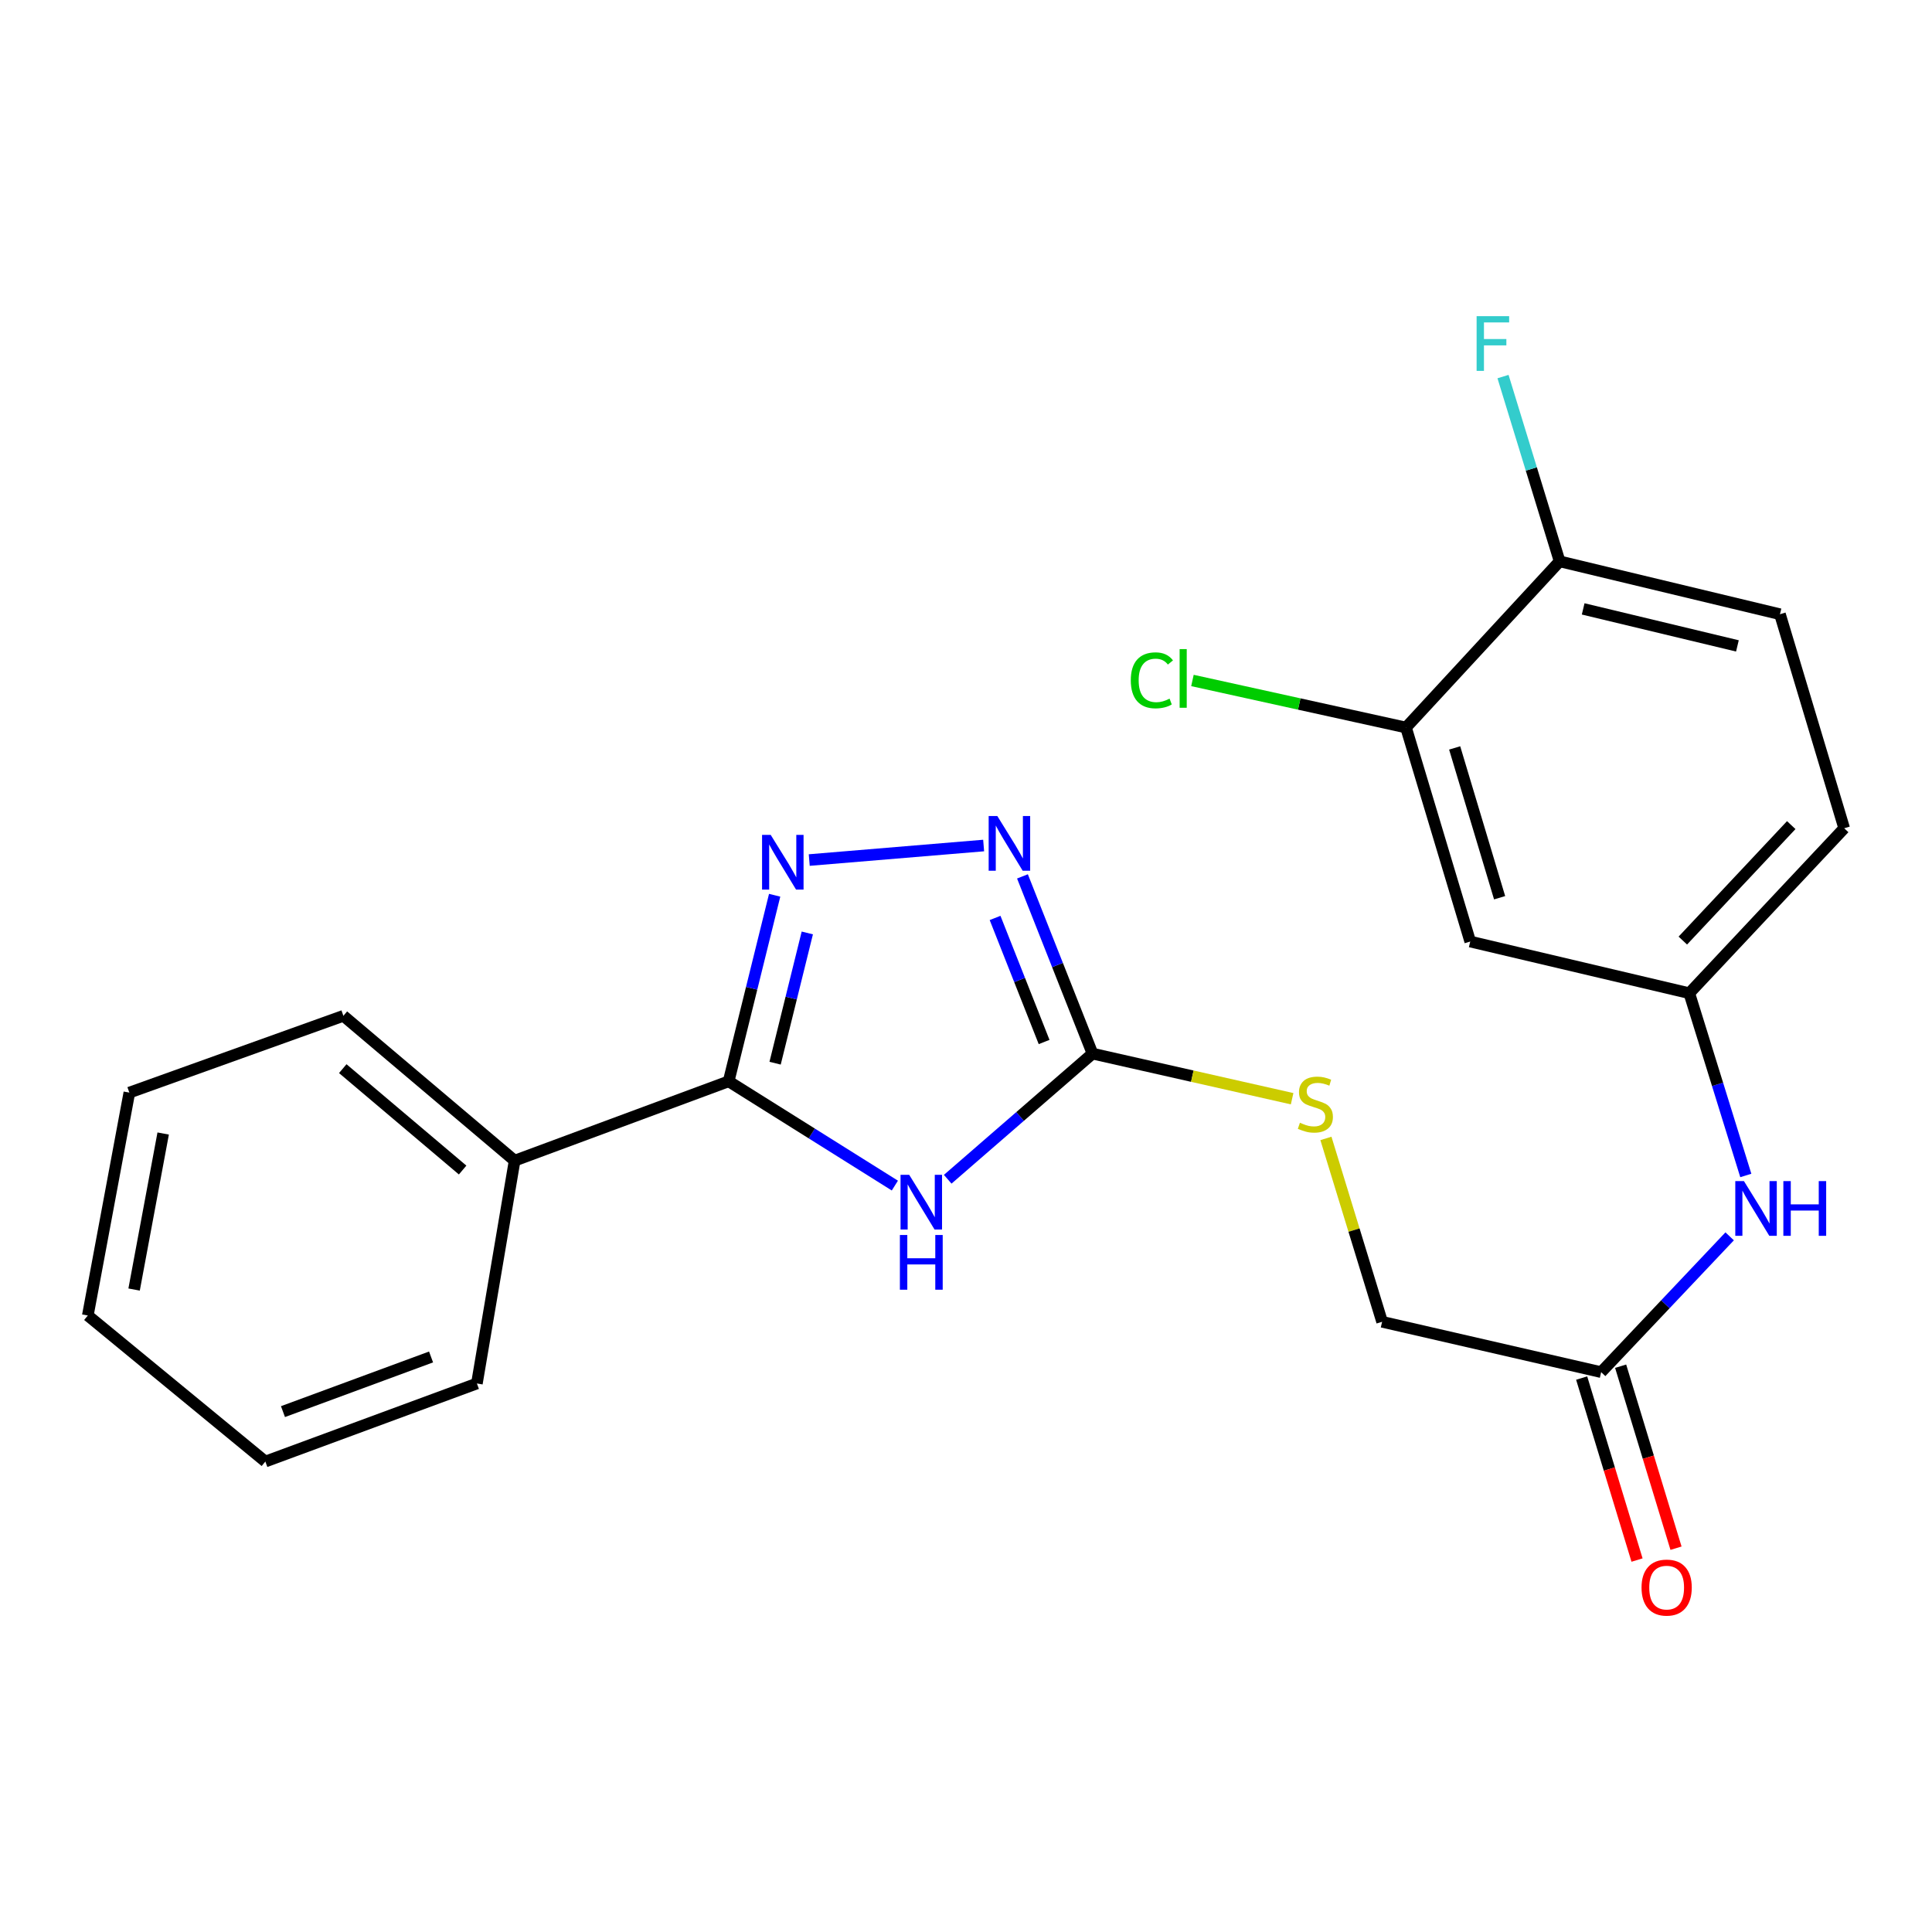 <?xml version='1.0' encoding='iso-8859-1'?>
<svg version='1.1' baseProfile='full'
              xmlns='http://www.w3.org/2000/svg'
                      xmlns:rdkit='http://www.rdkit.org/xml'
                      xmlns:xlink='http://www.w3.org/1999/xlink'
                  xml:space='preserve'
width='1000px' height='1000px' viewBox='0 0 1000 1000'>
<!-- END OF HEADER -->
<rect style='opacity:1.0;fill:#FFFFFF;stroke:none' width='1000' height='1000' x='0' y='0'> </rect>
<path class='bond-0' d='M 463.178,613.658 L 420.162,586.674' style='fill:none;fill-rule:evenodd;stroke:#0000FF;stroke-width:6px;stroke-linecap:butt;stroke-linejoin:miter;stroke-opacity:1' />
<path class='bond-0' d='M 420.162,586.674 L 377.146,559.69' style='fill:none;fill-rule:evenodd;stroke:#000000;stroke-width:6px;stroke-linecap:butt;stroke-linejoin:miter;stroke-opacity:1' />
<path class='bond-2' d='M 490.534,610.378 L 528.007,577.864' style='fill:none;fill-rule:evenodd;stroke:#0000FF;stroke-width:6px;stroke-linecap:butt;stroke-linejoin:miter;stroke-opacity:1' />
<path class='bond-2' d='M 528.007,577.864 L 565.481,545.349' style='fill:none;fill-rule:evenodd;stroke:#000000;stroke-width:6px;stroke-linecap:butt;stroke-linejoin:miter;stroke-opacity:1' />
<path class='bond-1' d='M 377.146,559.69 L 389.053,511.536' style='fill:none;fill-rule:evenodd;stroke:#000000;stroke-width:6px;stroke-linecap:butt;stroke-linejoin:miter;stroke-opacity:1' />
<path class='bond-1' d='M 389.053,511.536 L 400.959,463.382' style='fill:none;fill-rule:evenodd;stroke:#0000FF;stroke-width:6px;stroke-linecap:butt;stroke-linejoin:miter;stroke-opacity:1' />
<path class='bond-1' d='M 401.19,550.306 L 409.525,516.598' style='fill:none;fill-rule:evenodd;stroke:#000000;stroke-width:6px;stroke-linecap:butt;stroke-linejoin:miter;stroke-opacity:1' />
<path class='bond-1' d='M 409.525,516.598 L 417.859,482.89' style='fill:none;fill-rule:evenodd;stroke:#0000FF;stroke-width:6px;stroke-linecap:butt;stroke-linejoin:miter;stroke-opacity:1' />
<path class='bond-11' d='M 377.146,559.69 L 266.371,600.754' style='fill:none;fill-rule:evenodd;stroke:#000000;stroke-width:6px;stroke-linecap:butt;stroke-linejoin:miter;stroke-opacity:1' />
<path class='bond-23' d='M 418.865,445.162 L 509.132,437.642' style='fill:none;fill-rule:evenodd;stroke:#0000FF;stroke-width:6px;stroke-linecap:butt;stroke-linejoin:miter;stroke-opacity:1' />
<path class='bond-3' d='M 565.481,545.349 L 547.352,499.483' style='fill:none;fill-rule:evenodd;stroke:#000000;stroke-width:6px;stroke-linecap:butt;stroke-linejoin:miter;stroke-opacity:1' />
<path class='bond-3' d='M 547.352,499.483 L 529.224,453.616' style='fill:none;fill-rule:evenodd;stroke:#0000FF;stroke-width:6px;stroke-linecap:butt;stroke-linejoin:miter;stroke-opacity:1' />
<path class='bond-3' d='M 540.43,539.341 L 527.74,507.235' style='fill:none;fill-rule:evenodd;stroke:#000000;stroke-width:6px;stroke-linecap:butt;stroke-linejoin:miter;stroke-opacity:1' />
<path class='bond-3' d='M 527.74,507.235 L 515.05,475.128' style='fill:none;fill-rule:evenodd;stroke:#0000FF;stroke-width:6px;stroke-linecap:butt;stroke-linejoin:miter;stroke-opacity:1' />
<path class='bond-8' d='M 565.481,545.349 L 617.14,557.023' style='fill:none;fill-rule:evenodd;stroke:#000000;stroke-width:6px;stroke-linecap:butt;stroke-linejoin:miter;stroke-opacity:1' />
<path class='bond-8' d='M 617.14,557.023 L 668.8,568.697' style='fill:none;fill-rule:evenodd;stroke:#CCCC00;stroke-width:6px;stroke-linecap:butt;stroke-linejoin:miter;stroke-opacity:1' />
<path class='bond-4' d='M 727.747,376.569 L 760.986,487.343' style='fill:none;fill-rule:evenodd;stroke:#000000;stroke-width:6px;stroke-linecap:butt;stroke-linejoin:miter;stroke-opacity:1' />
<path class='bond-4' d='M 752.932,387.124 L 776.199,464.666' style='fill:none;fill-rule:evenodd;stroke:#000000;stroke-width:6px;stroke-linecap:butt;stroke-linejoin:miter;stroke-opacity:1' />
<path class='bond-15' d='M 727.747,376.569 L 672.477,364.391' style='fill:none;fill-rule:evenodd;stroke:#000000;stroke-width:6px;stroke-linecap:butt;stroke-linejoin:miter;stroke-opacity:1' />
<path class='bond-15' d='M 672.477,364.391 L 617.207,352.213' style='fill:none;fill-rule:evenodd;stroke:#00CC00;stroke-width:6px;stroke-linecap:butt;stroke-linejoin:miter;stroke-opacity:1' />
<path class='bond-25' d='M 727.747,376.569 L 807.264,290.55' style='fill:none;fill-rule:evenodd;stroke:#000000;stroke-width:6px;stroke-linecap:butt;stroke-linejoin:miter;stroke-opacity:1' />
<path class='bond-5' d='M 760.986,487.343 L 874.373,514.079' style='fill:none;fill-rule:evenodd;stroke:#000000;stroke-width:6px;stroke-linecap:butt;stroke-linejoin:miter;stroke-opacity:1' />
<path class='bond-6' d='M 828.751,710.217 L 715.375,684.16' style='fill:none;fill-rule:evenodd;stroke:#000000;stroke-width:6px;stroke-linecap:butt;stroke-linejoin:miter;stroke-opacity:1' />
<path class='bond-7' d='M 828.751,710.217 L 862.009,675.073' style='fill:none;fill-rule:evenodd;stroke:#000000;stroke-width:6px;stroke-linecap:butt;stroke-linejoin:miter;stroke-opacity:1' />
<path class='bond-7' d='M 862.009,675.073 L 895.267,639.929' style='fill:none;fill-rule:evenodd;stroke:#0000FF;stroke-width:6px;stroke-linecap:butt;stroke-linejoin:miter;stroke-opacity:1' />
<path class='bond-12' d='M 818.663,713.286 L 832.994,760.386' style='fill:none;fill-rule:evenodd;stroke:#000000;stroke-width:6px;stroke-linecap:butt;stroke-linejoin:miter;stroke-opacity:1' />
<path class='bond-12' d='M 832.994,760.386 L 847.326,807.485' style='fill:none;fill-rule:evenodd;stroke:#FF0000;stroke-width:6px;stroke-linecap:butt;stroke-linejoin:miter;stroke-opacity:1' />
<path class='bond-12' d='M 838.839,707.147 L 853.17,754.247' style='fill:none;fill-rule:evenodd;stroke:#000000;stroke-width:6px;stroke-linecap:butt;stroke-linejoin:miter;stroke-opacity:1' />
<path class='bond-12' d='M 853.17,754.247 L 867.501,801.346' style='fill:none;fill-rule:evenodd;stroke:#FF0000;stroke-width:6px;stroke-linecap:butt;stroke-linejoin:miter;stroke-opacity:1' />
<path class='bond-9' d='M 903.628,608.422 L 889,561.251' style='fill:none;fill-rule:evenodd;stroke:#0000FF;stroke-width:6px;stroke-linecap:butt;stroke-linejoin:miter;stroke-opacity:1' />
<path class='bond-9' d='M 889,561.251 L 874.373,514.079' style='fill:none;fill-rule:evenodd;stroke:#000000;stroke-width:6px;stroke-linecap:butt;stroke-linejoin:miter;stroke-opacity:1' />
<path class='bond-14' d='M 686.298,589.245 L 700.837,636.703' style='fill:none;fill-rule:evenodd;stroke:#CCCC00;stroke-width:6px;stroke-linecap:butt;stroke-linejoin:miter;stroke-opacity:1' />
<path class='bond-14' d='M 700.837,636.703 L 715.375,684.16' style='fill:none;fill-rule:evenodd;stroke:#000000;stroke-width:6px;stroke-linecap:butt;stroke-linejoin:miter;stroke-opacity:1' />
<path class='bond-16' d='M 874.373,514.079 L 954.545,428.705' style='fill:none;fill-rule:evenodd;stroke:#000000;stroke-width:6px;stroke-linecap:butt;stroke-linejoin:miter;stroke-opacity:1' />
<path class='bond-16' d='M 871.026,486.837 L 927.147,427.075' style='fill:none;fill-rule:evenodd;stroke:#000000;stroke-width:6px;stroke-linecap:butt;stroke-linejoin:miter;stroke-opacity:1' />
<path class='bond-10' d='M 807.264,290.55 L 921.307,317.918' style='fill:none;fill-rule:evenodd;stroke:#000000;stroke-width:6px;stroke-linecap:butt;stroke-linejoin:miter;stroke-opacity:1' />
<path class='bond-10' d='M 819.449,315.162 L 899.279,334.32' style='fill:none;fill-rule:evenodd;stroke:#000000;stroke-width:6px;stroke-linecap:butt;stroke-linejoin:miter;stroke-opacity:1' />
<path class='bond-17' d='M 807.264,290.55 L 792.61,242.732' style='fill:none;fill-rule:evenodd;stroke:#000000;stroke-width:6px;stroke-linecap:butt;stroke-linejoin:miter;stroke-opacity:1' />
<path class='bond-17' d='M 792.61,242.732 L 777.956,194.915' style='fill:none;fill-rule:evenodd;stroke:#33CCCC;stroke-width:6px;stroke-linecap:butt;stroke-linejoin:miter;stroke-opacity:1' />
<path class='bond-18' d='M 266.371,600.754 L 177.74,525.784' style='fill:none;fill-rule:evenodd;stroke:#000000;stroke-width:6px;stroke-linecap:butt;stroke-linejoin:miter;stroke-opacity:1' />
<path class='bond-18' d='M 239.457,605.61 L 177.415,553.13' style='fill:none;fill-rule:evenodd;stroke:#000000;stroke-width:6px;stroke-linecap:butt;stroke-linejoin:miter;stroke-opacity:1' />
<path class='bond-19' d='M 266.371,600.754 L 246.841,716.087' style='fill:none;fill-rule:evenodd;stroke:#000000;stroke-width:6px;stroke-linecap:butt;stroke-linejoin:miter;stroke-opacity:1' />
<path class='bond-13' d='M 921.307,317.918 L 954.545,428.705' style='fill:none;fill-rule:evenodd;stroke:#000000;stroke-width:6px;stroke-linecap:butt;stroke-linejoin:miter;stroke-opacity:1' />
<path class='bond-21' d='M 177.74,525.784 L 66.953,565.536' style='fill:none;fill-rule:evenodd;stroke:#000000;stroke-width:6px;stroke-linecap:butt;stroke-linejoin:miter;stroke-opacity:1' />
<path class='bond-20' d='M 246.841,716.087 L 137.343,756.495' style='fill:none;fill-rule:evenodd;stroke:#000000;stroke-width:6px;stroke-linecap:butt;stroke-linejoin:miter;stroke-opacity:1' />
<path class='bond-20' d='M 223.115,702.363 L 146.467,730.649' style='fill:none;fill-rule:evenodd;stroke:#000000;stroke-width:6px;stroke-linecap:butt;stroke-linejoin:miter;stroke-opacity:1' />
<path class='bond-22' d='M 137.343,756.495 L 45.455,680.903' style='fill:none;fill-rule:evenodd;stroke:#000000;stroke-width:6px;stroke-linecap:butt;stroke-linejoin:miter;stroke-opacity:1' />
<path class='bond-24' d='M 66.953,565.536 L 45.455,680.903' style='fill:none;fill-rule:evenodd;stroke:#000000;stroke-width:6px;stroke-linecap:butt;stroke-linejoin:miter;stroke-opacity:1' />
<path class='bond-24' d='M 84.46,586.705 L 69.411,667.462' style='fill:none;fill-rule:evenodd;stroke:#000000;stroke-width:6px;stroke-linecap:butt;stroke-linejoin:miter;stroke-opacity:1' />
<path  class='atom-0' d='M 470.601 608.081
L 479.881 623.081
Q 480.801 624.561, 482.281 627.241
Q 483.761 629.921, 483.841 630.081
L 483.841 608.081
L 487.601 608.081
L 487.601 636.401
L 483.721 636.401
L 473.761 620.001
Q 472.601 618.081, 471.361 615.881
Q 470.161 613.681, 469.801 613.001
L 469.801 636.401
L 466.121 636.401
L 466.121 608.081
L 470.601 608.081
' fill='#0000FF'/>
<path  class='atom-0' d='M 465.781 639.233
L 469.621 639.233
L 469.621 651.273
L 484.101 651.273
L 484.101 639.233
L 487.941 639.233
L 487.941 667.553
L 484.101 667.553
L 484.101 654.473
L 469.621 654.473
L 469.621 667.553
L 465.781 667.553
L 465.781 639.233
' fill='#0000FF'/>
<path  class='atom-2' d='M 398.922 432.142
L 408.202 447.142
Q 409.122 448.622, 410.602 451.302
Q 412.082 453.982, 412.162 454.142
L 412.162 432.142
L 415.922 432.142
L 415.922 460.462
L 412.042 460.462
L 402.082 444.062
Q 400.922 442.142, 399.682 439.942
Q 398.482 437.742, 398.122 437.062
L 398.122 460.462
L 394.442 460.462
L 394.442 432.142
L 398.922 432.142
' fill='#0000FF'/>
<path  class='atom-4' d='M 516.211 422.371
L 525.491 437.371
Q 526.411 438.851, 527.891 441.531
Q 529.371 444.211, 529.451 444.371
L 529.451 422.371
L 533.211 422.371
L 533.211 450.691
L 529.331 450.691
L 519.371 434.291
Q 518.211 432.371, 516.971 430.171
Q 515.771 427.971, 515.411 427.291
L 515.411 450.691
L 511.731 450.691
L 511.731 422.371
L 516.211 422.371
' fill='#0000FF'/>
<path  class='atom-8' d='M 902.663 611.338
L 911.943 626.338
Q 912.863 627.818, 914.343 630.498
Q 915.823 633.178, 915.903 633.338
L 915.903 611.338
L 919.663 611.338
L 919.663 639.658
L 915.783 639.658
L 905.823 623.258
Q 904.663 621.338, 903.423 619.138
Q 902.223 616.938, 901.863 616.258
L 901.863 639.658
L 898.183 639.658
L 898.183 611.338
L 902.663 611.338
' fill='#0000FF'/>
<path  class='atom-8' d='M 923.063 611.338
L 926.903 611.338
L 926.903 623.378
L 941.383 623.378
L 941.383 611.338
L 945.223 611.338
L 945.223 639.658
L 941.383 639.658
L 941.383 626.578
L 926.903 626.578
L 926.903 639.658
L 923.063 639.658
L 923.063 611.338
' fill='#0000FF'/>
<path  class='atom-9' d='M 672.836 581.137
Q 673.156 581.257, 674.476 581.817
Q 675.796 582.377, 677.236 582.737
Q 678.716 583.057, 680.156 583.057
Q 682.836 583.057, 684.396 581.777
Q 685.956 580.457, 685.956 578.177
Q 685.956 576.617, 685.156 575.657
Q 684.396 574.697, 683.196 574.177
Q 681.996 573.657, 679.996 573.057
Q 677.476 572.297, 675.956 571.577
Q 674.476 570.857, 673.396 569.337
Q 672.356 567.817, 672.356 565.257
Q 672.356 561.697, 674.756 559.497
Q 677.196 557.297, 681.996 557.297
Q 685.276 557.297, 688.996 558.857
L 688.076 561.937
Q 684.676 560.537, 682.116 560.537
Q 679.356 560.537, 677.836 561.697
Q 676.316 562.817, 676.356 564.777
Q 676.356 566.297, 677.116 567.217
Q 677.916 568.137, 679.036 568.657
Q 680.196 569.177, 682.116 569.777
Q 684.676 570.577, 686.196 571.377
Q 687.716 572.177, 688.796 573.817
Q 689.916 575.417, 689.916 578.177
Q 689.916 582.097, 687.276 584.217
Q 684.676 586.297, 680.316 586.297
Q 677.796 586.297, 675.876 585.737
Q 673.996 585.217, 671.756 584.297
L 672.836 581.137
' fill='#CCCC00'/>
<path  class='atom-13' d='M 849.657 821.728
Q 849.657 814.928, 853.017 811.128
Q 856.377 807.328, 862.657 807.328
Q 868.937 807.328, 872.297 811.128
Q 875.657 814.928, 875.657 821.728
Q 875.657 828.608, 872.257 832.528
Q 868.857 836.408, 862.657 836.408
Q 856.417 836.408, 853.017 832.528
Q 849.657 828.648, 849.657 821.728
M 862.657 833.208
Q 866.977 833.208, 869.297 830.328
Q 871.657 827.408, 871.657 821.728
Q 871.657 816.168, 869.297 813.368
Q 866.977 810.528, 862.657 810.528
Q 858.337 810.528, 855.977 813.328
Q 853.657 816.128, 853.657 821.728
Q 853.657 827.448, 855.977 830.328
Q 858.337 833.208, 862.657 833.208
' fill='#FF0000'/>
<path  class='atom-16' d='M 585.295 352.137
Q 585.295 345.097, 588.575 341.417
Q 591.895 337.697, 598.175 337.697
Q 604.015 337.697, 607.135 341.817
L 604.495 343.977
Q 602.215 340.977, 598.175 340.977
Q 593.895 340.977, 591.615 343.857
Q 589.375 346.697, 589.375 352.137
Q 589.375 357.737, 591.695 360.617
Q 594.055 363.497, 598.615 363.497
Q 601.735 363.497, 605.375 361.617
L 606.495 364.617
Q 605.015 365.577, 602.775 366.137
Q 600.535 366.697, 598.055 366.697
Q 591.895 366.697, 588.575 362.937
Q 585.295 359.177, 585.295 352.137
' fill='#00CC00'/>
<path  class='atom-16' d='M 610.575 335.977
L 614.255 335.977
L 614.255 366.337
L 610.575 366.337
L 610.575 335.977
' fill='#00CC00'/>
<path  class='atom-18' d='M 764.293 163.647
L 781.133 163.647
L 781.133 166.887
L 768.093 166.887
L 768.093 175.487
L 779.693 175.487
L 779.693 178.767
L 768.093 178.767
L 768.093 191.967
L 764.293 191.967
L 764.293 163.647
' fill='#33CCCC'/>
</svg>
